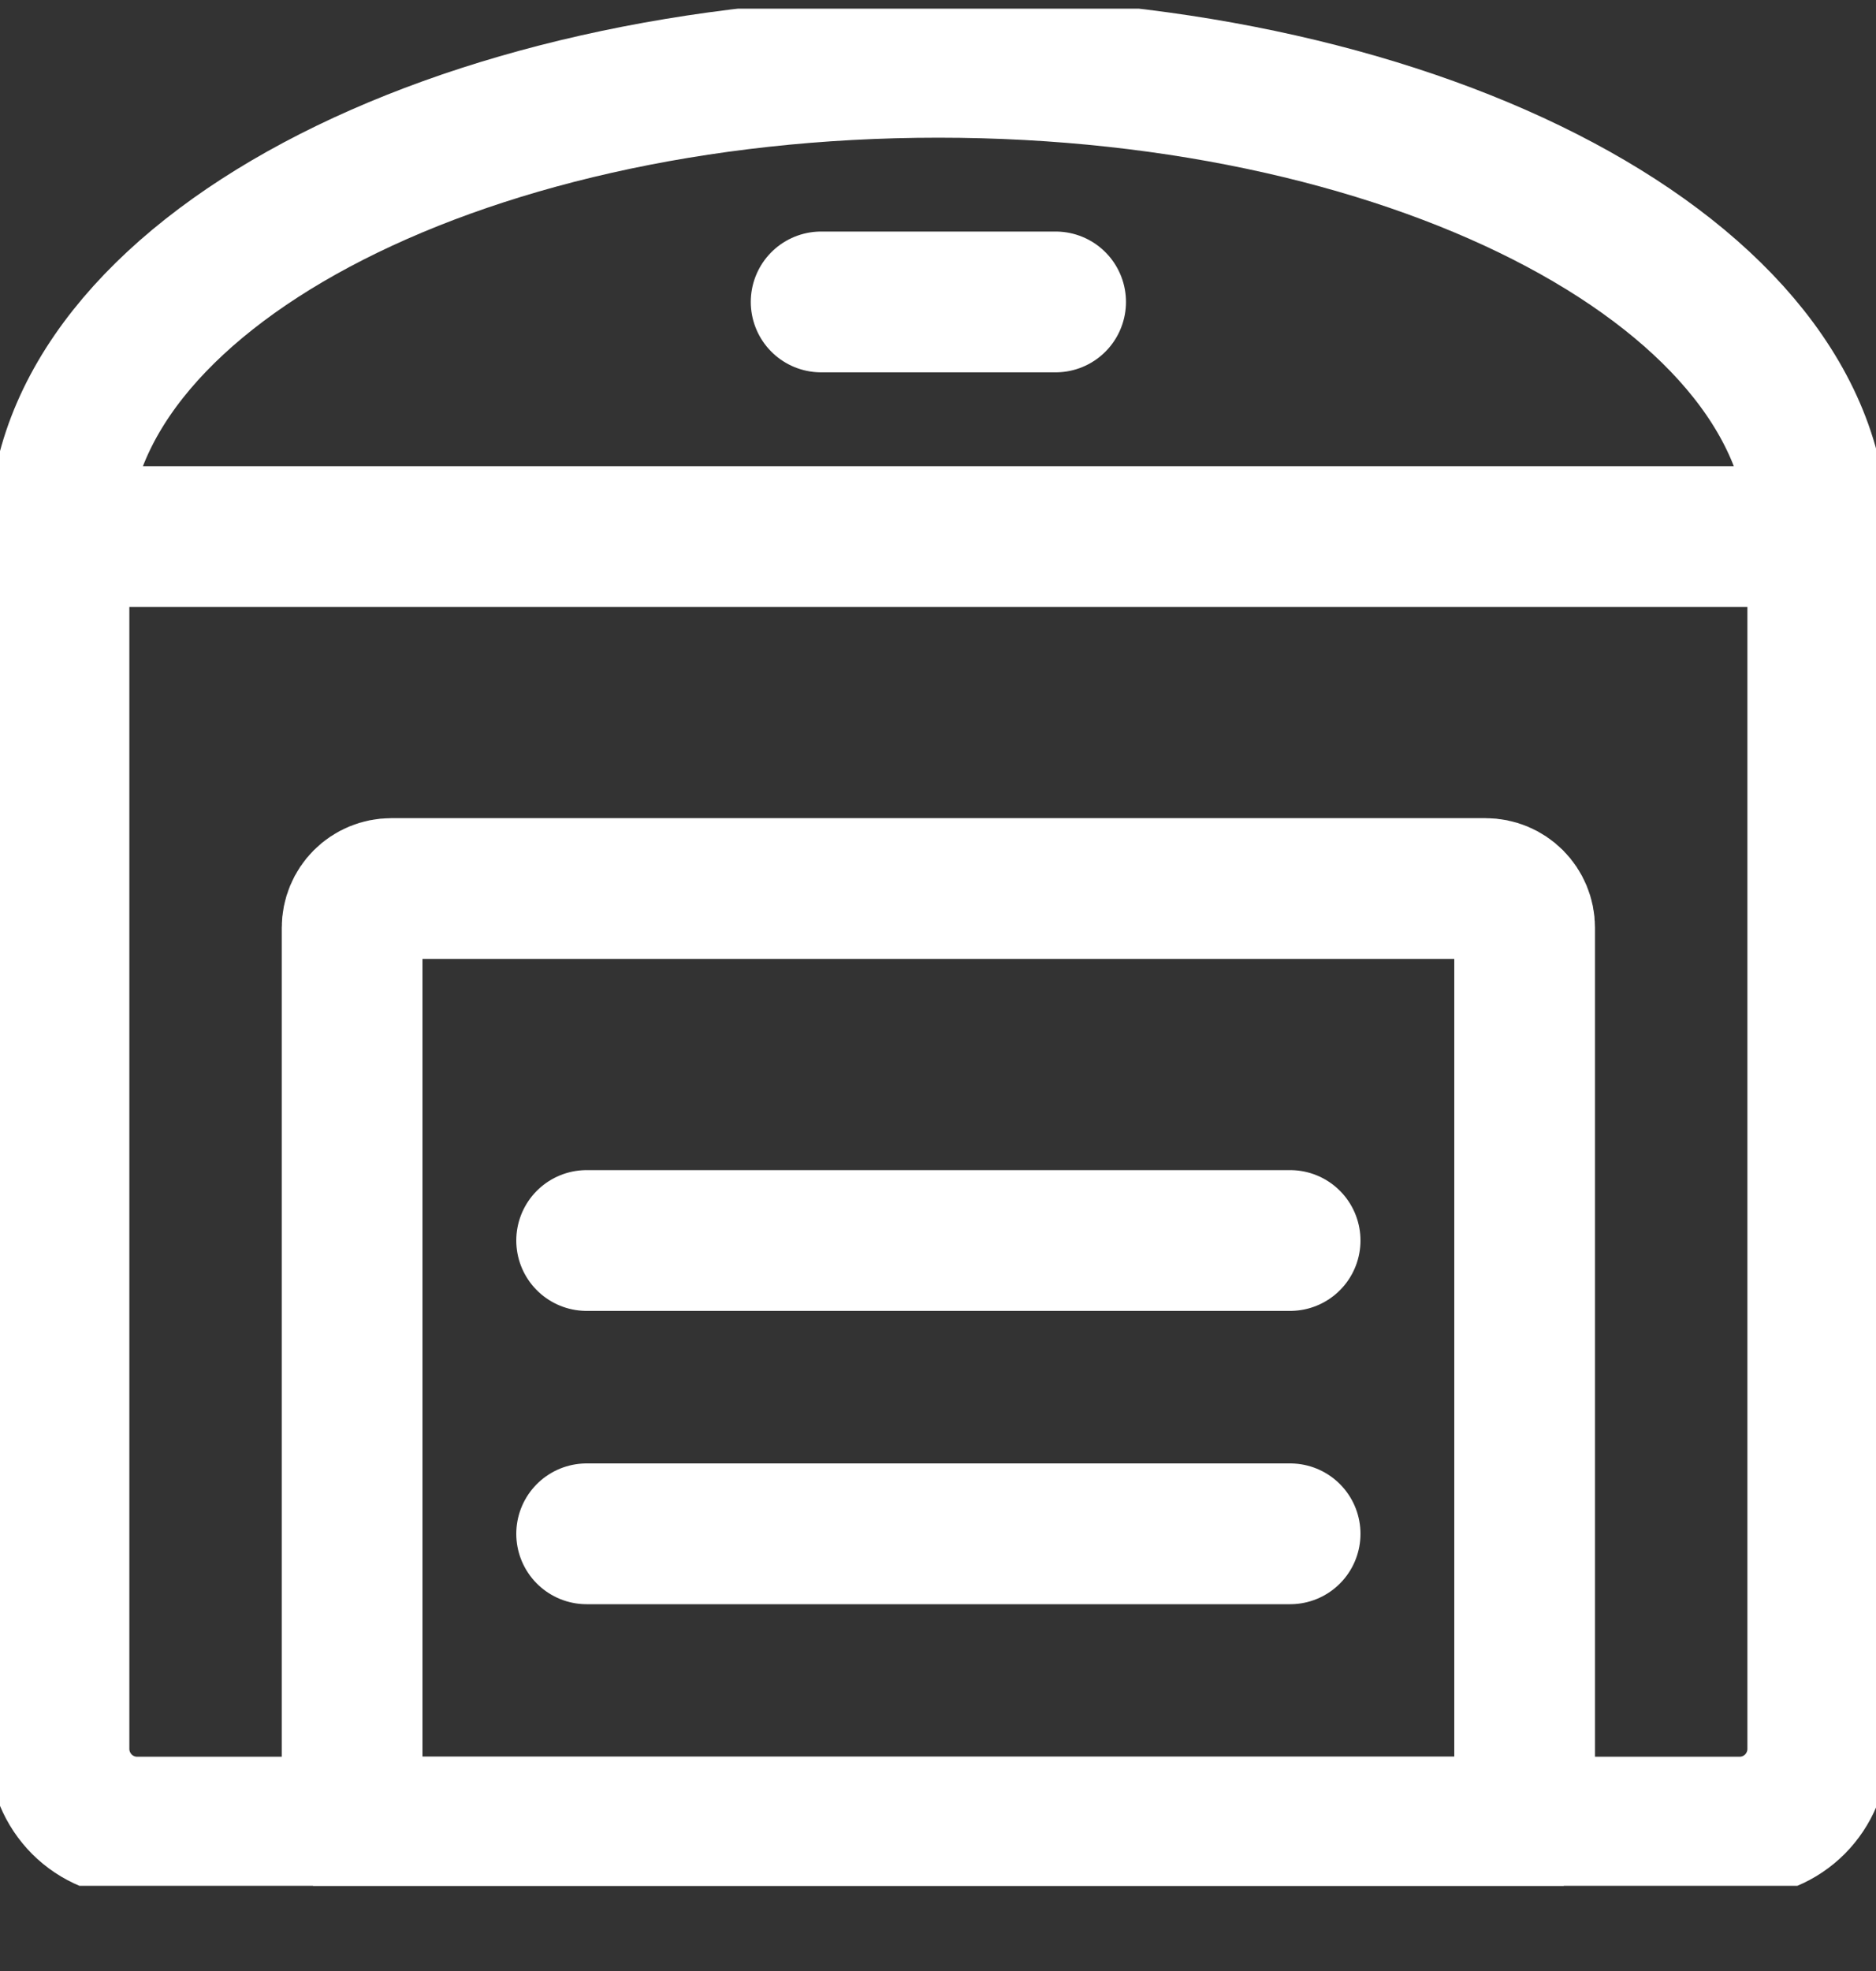 <svg width="20" height="21" viewBox="0 0 20 21" fill="none" xmlns="http://www.w3.org/2000/svg">
<rect x="0" y="0" width="20" height="21" fill="#333333" stroke="none"/>
<g clip-path="url(#clip0_11481_20099)">
<path d="M0.629 5.717H19.379V18.634C19.379 18.855 19.291 19.066 19.135 19.223C18.979 19.379 18.767 19.467 18.546 19.467H1.462C1.241 19.467 1.029 19.379 0.873 19.223C0.717 19.066 0.629 18.855 0.629 18.634V5.717Z" stroke="white" stroke-width="1.5" stroke-linecap="round" stroke-linejoin="round"/>
<path d="M0.629 5.717C0.629 2.955 4.826 0.717 10.004 0.717C15.181 0.717 19.379 2.955 19.379 5.717" stroke="white" stroke-width="1.5" stroke-linecap="round" stroke-linejoin="round"/>
<path d="M8.754 3.217H11.254" stroke="white" stroke-width="1.5" stroke-linecap="round" stroke-linejoin="round"/>
<path d="M4.171 9.467H15.837C15.948 9.467 16.054 9.511 16.132 9.589C16.21 9.667 16.254 9.773 16.254 9.883V19.467H3.754V9.883C3.754 9.773 3.798 9.667 3.876 9.589C3.954 9.511 4.06 9.467 4.171 9.467Z" stroke="white" stroke-width="1.5" stroke-linecap="round" stroke-linejoin="round"/>
<path d="M6.254 13.217H13.754" stroke="white" stroke-width="1.5" stroke-linecap="round" stroke-linejoin="round"/>
<path d="M6.254 16.342H13.754" stroke="white" stroke-width="1.5" stroke-linecap="round" stroke-linejoin="round"/>
</g>
<defs>
<clipPath id="clip0_11481_20099">
<rect width="20" height="20" fill="white" transform="translate(0 0.092)"/>
</clipPath>
</defs>
</svg>
